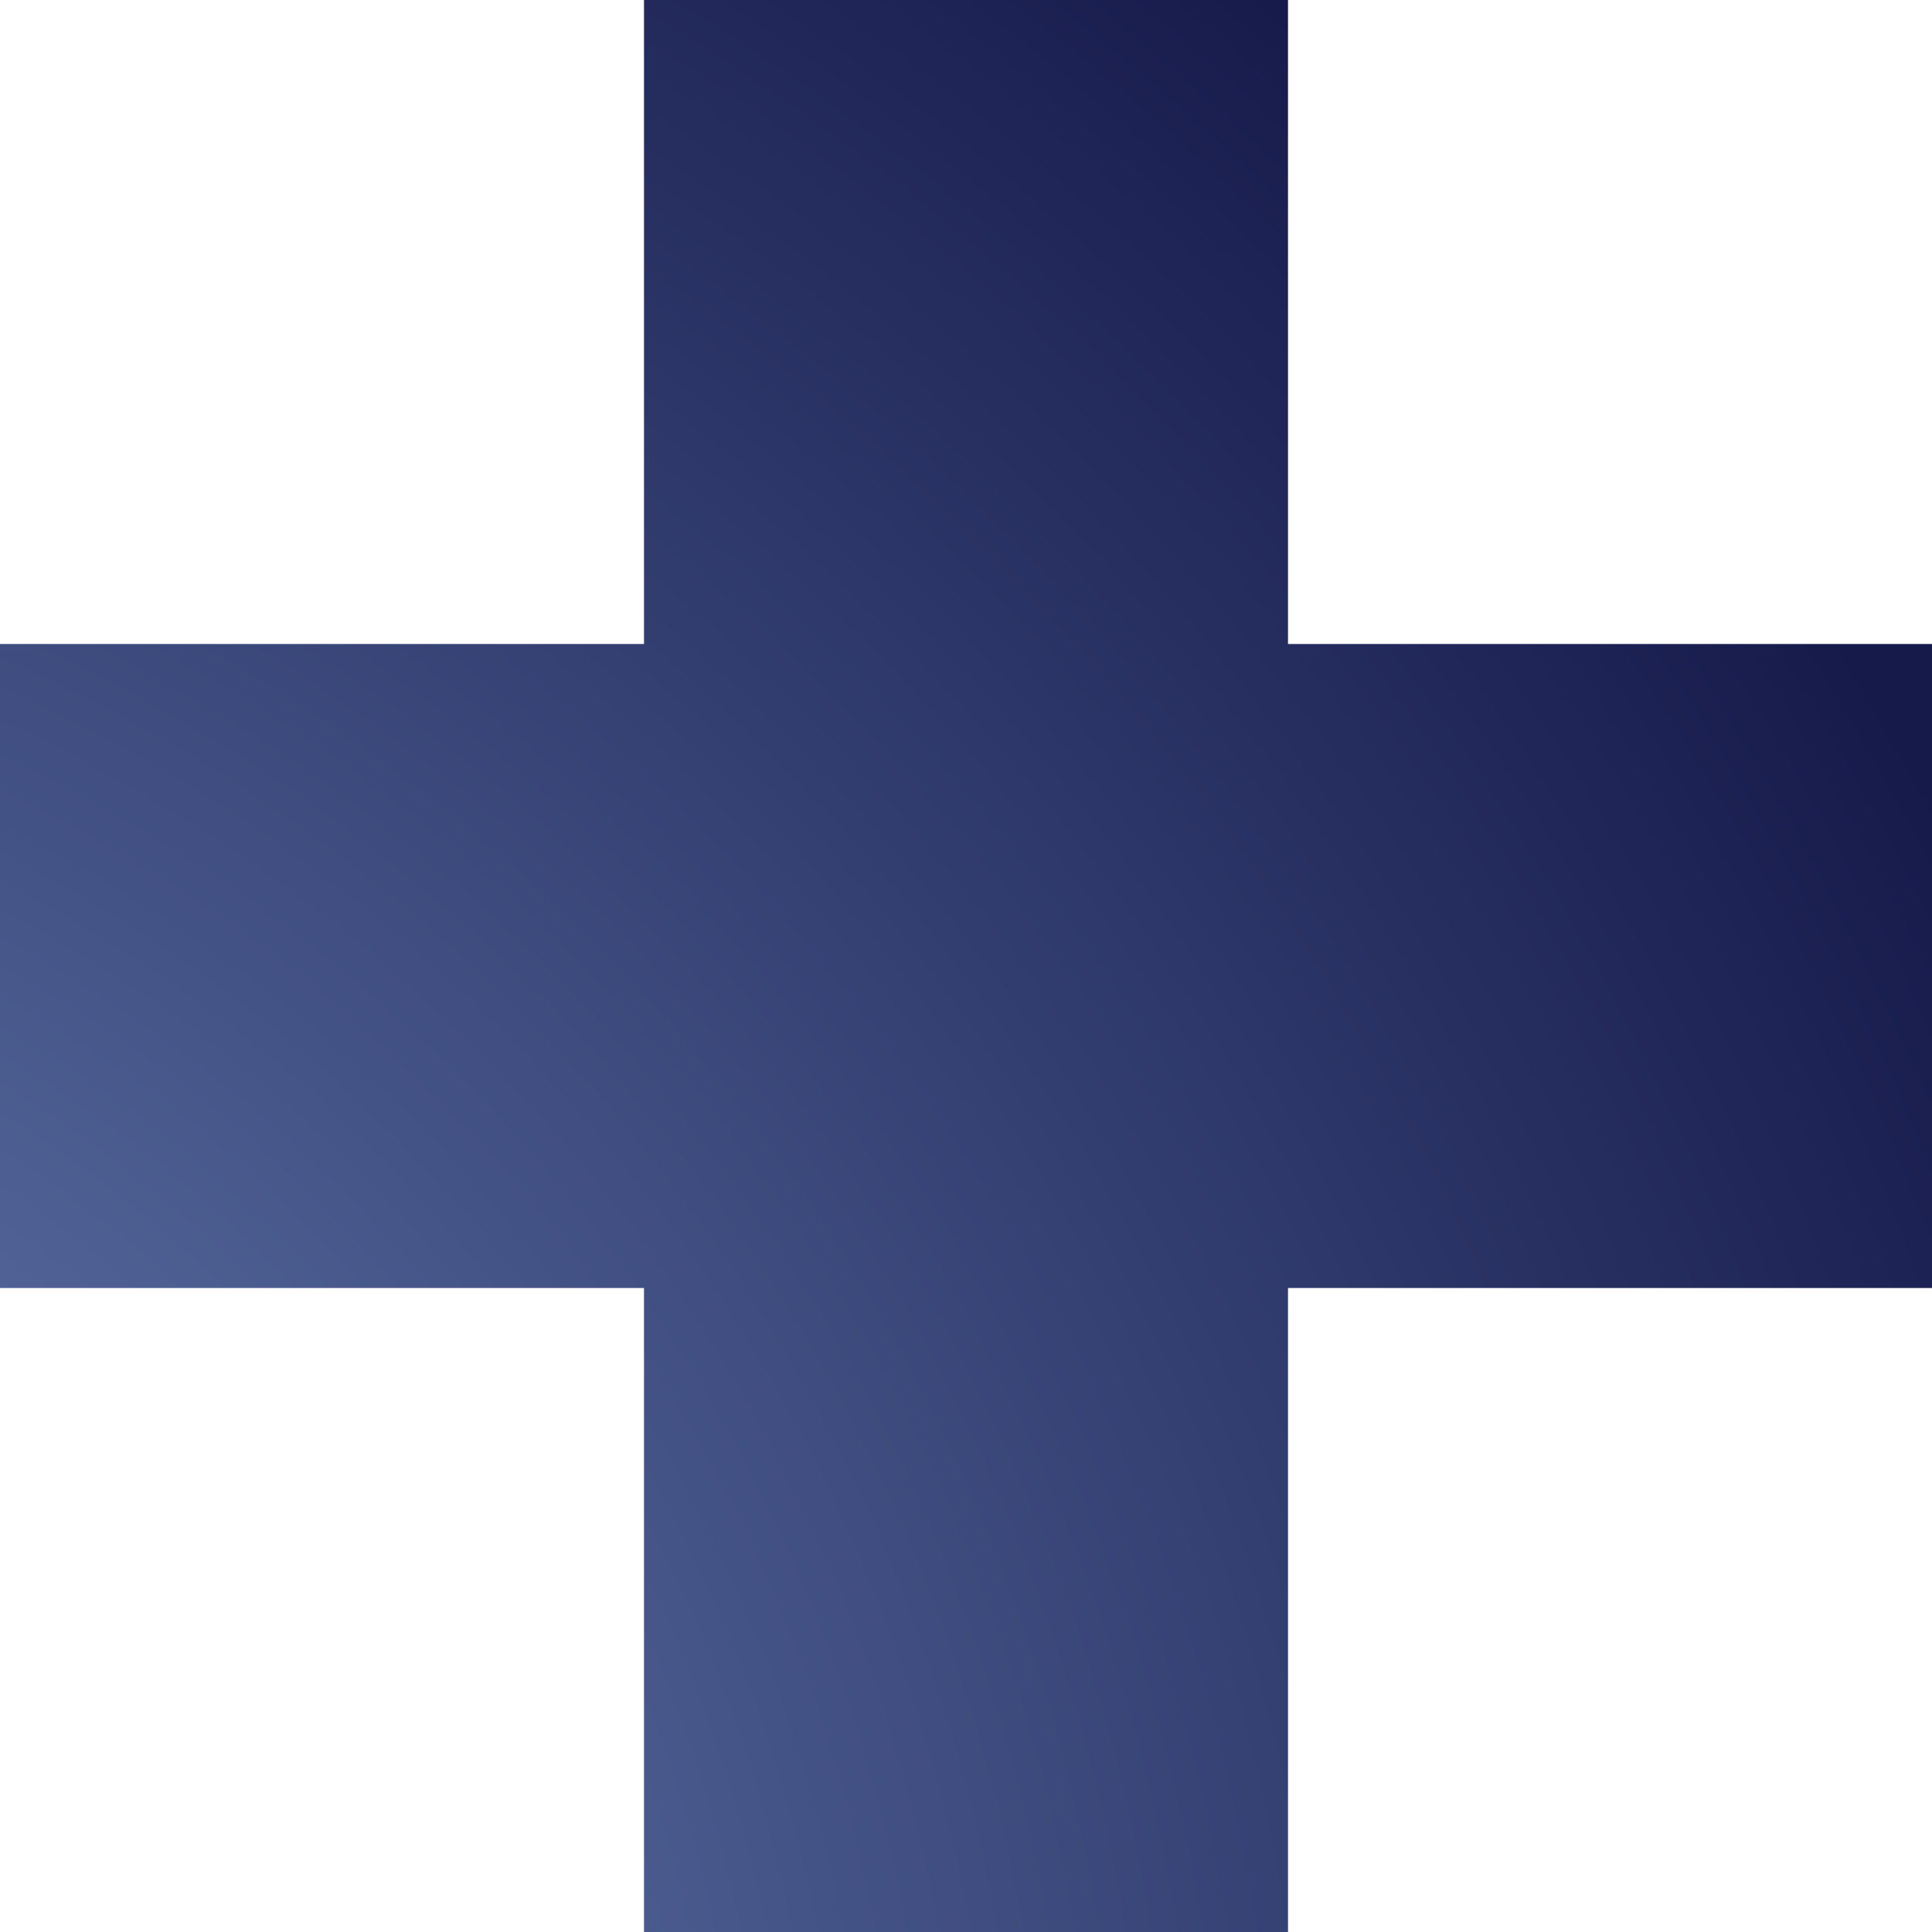 <svg width="15" height="15" viewBox="0 0 15 15" fill="none" xmlns="http://www.w3.org/2000/svg">
<path d="M15 10H10V15H5V10H0V5H5V0H10V5H15" fill="url(#paint0_radial_60_105)"/>
<defs>
<radialGradient id="paint0_radial_60_105" cx="0" cy="0" r="1" gradientUnits="userSpaceOnUse" gradientTransform="translate(-4.983 17.453) scale(22.569 23.655)">
<stop stop-color="#7590C5"/>
<stop offset="1" stop-color="#161A4B"/>
</radialGradient>
</defs>
</svg>
